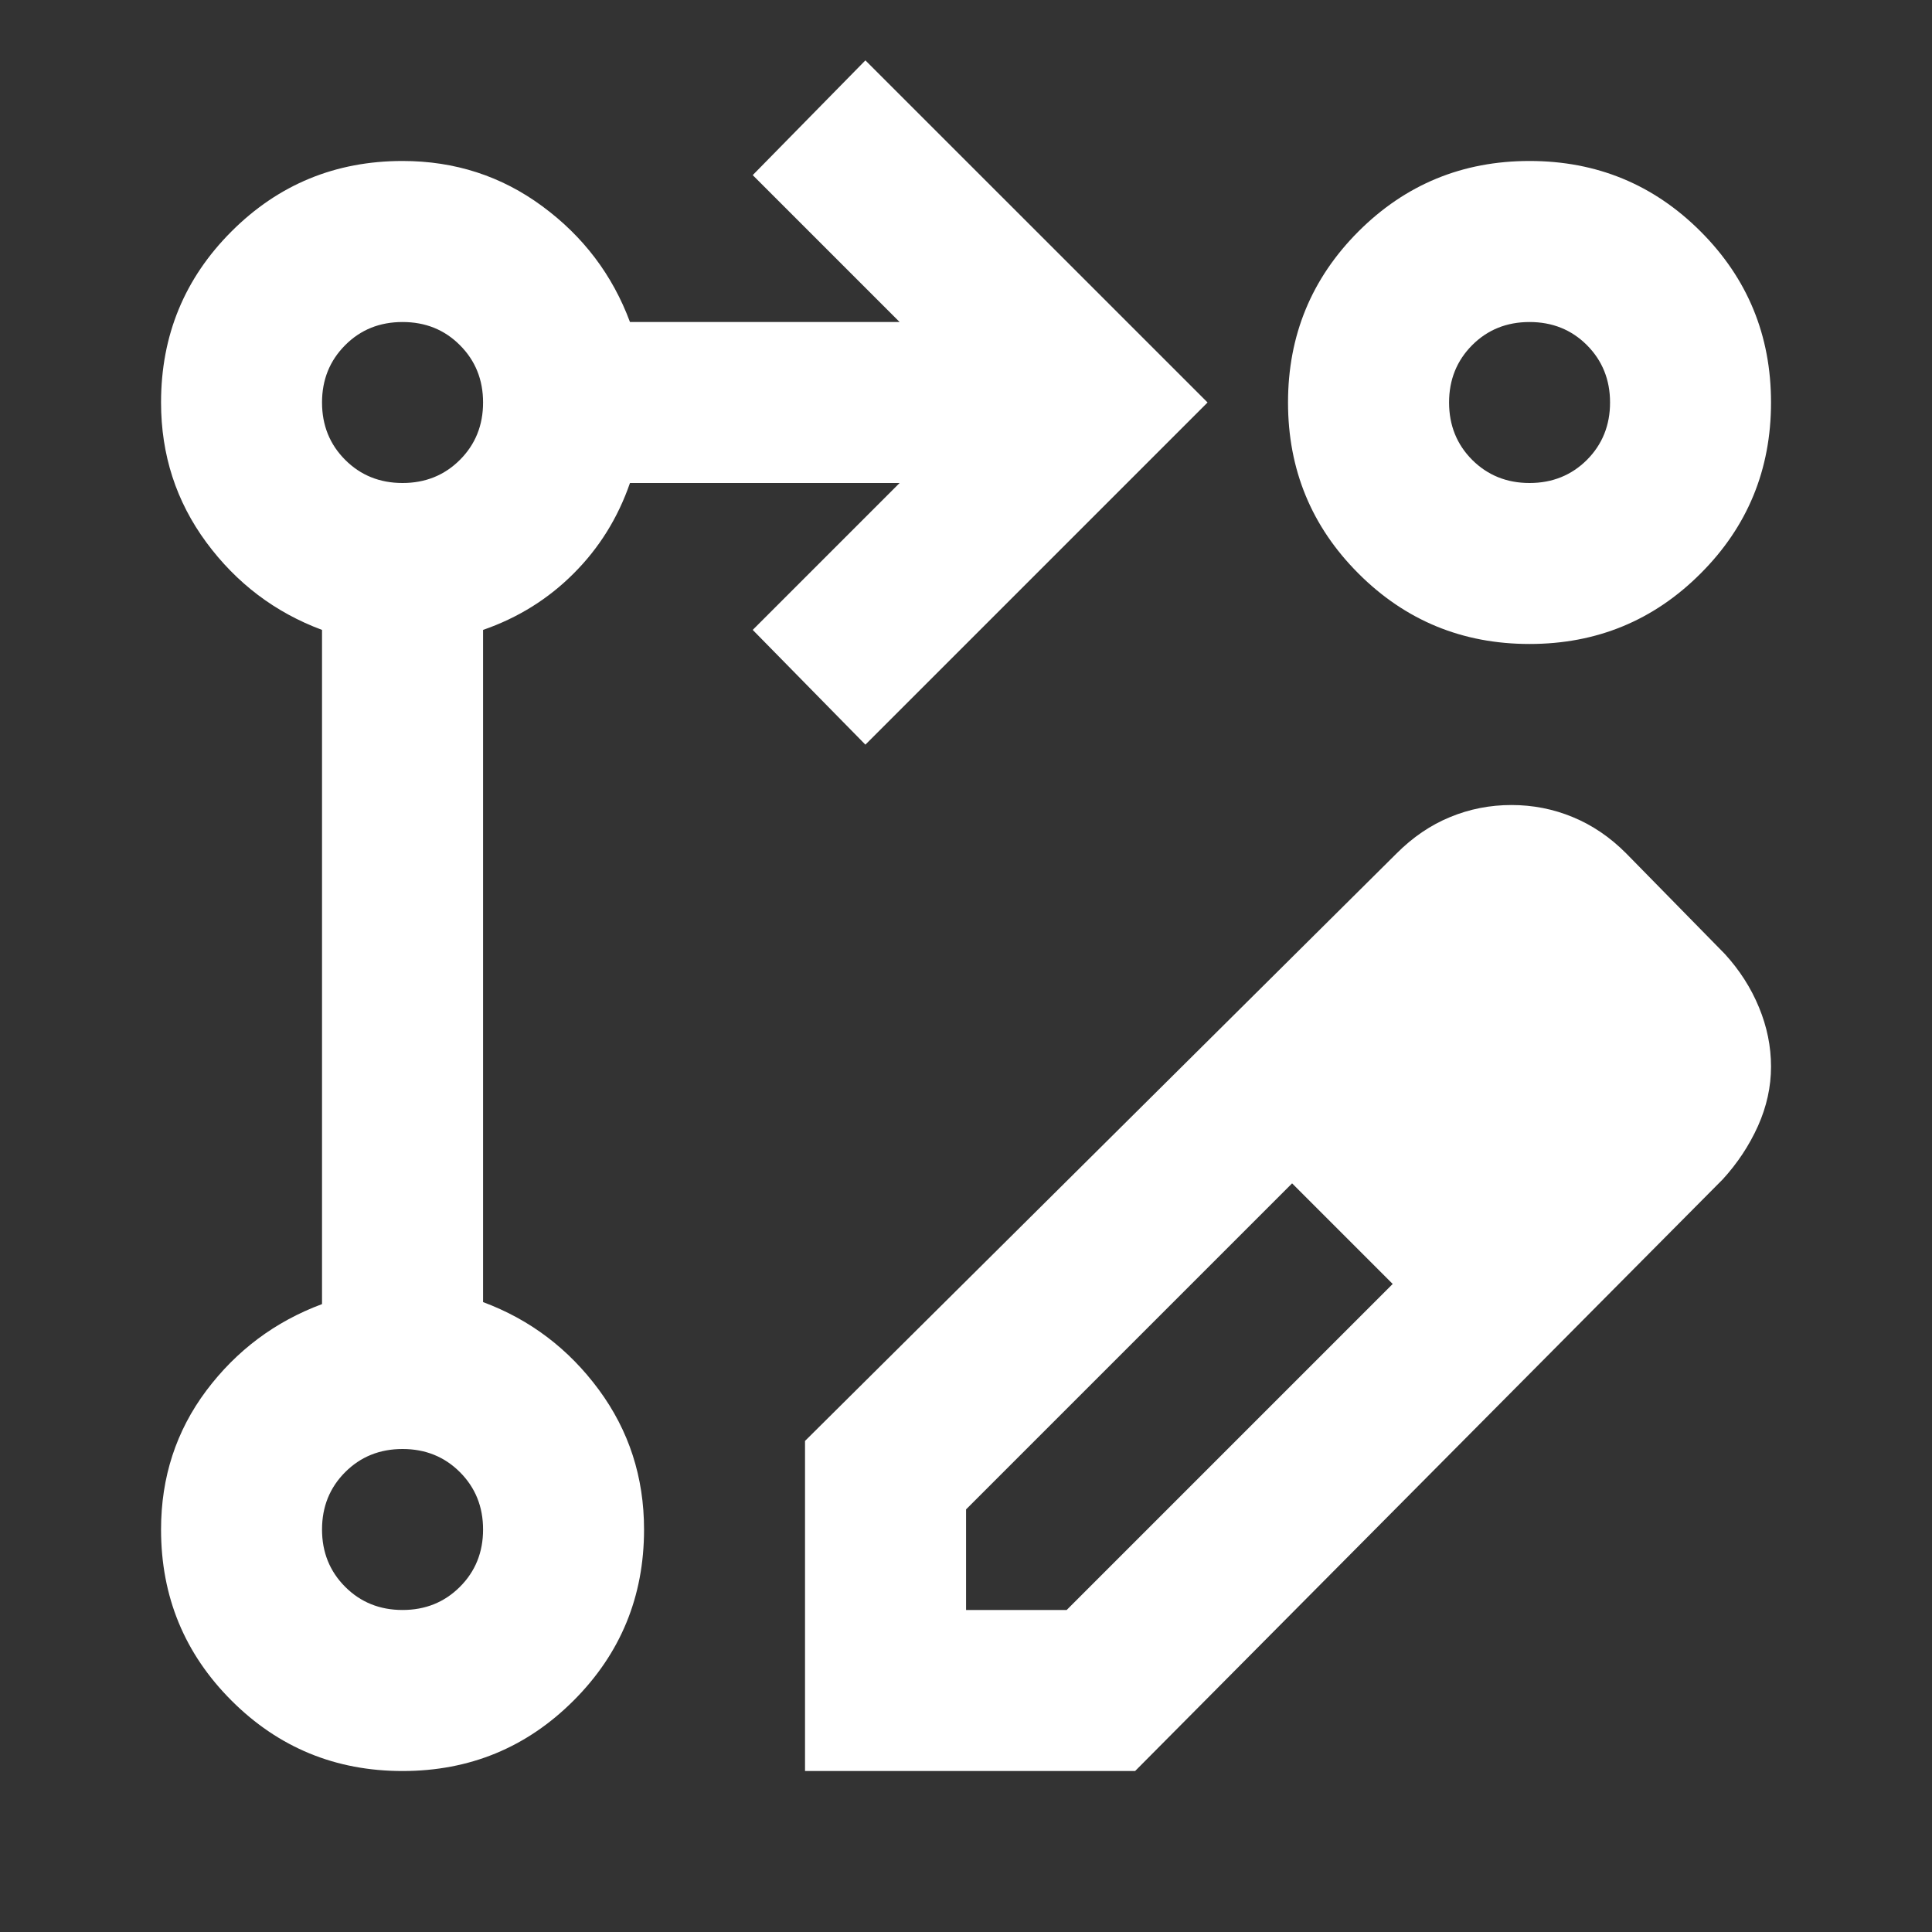 <svg width="28" height="28" viewBox="0 0 28 28" fill="none" xmlns="http://www.w3.org/2000/svg">
<rect x="0" y="0" width="28" height="28" fill="#333333" stroke="none"/>
<mask id="mask0_2167_639" style="mask-type:alpha" maskUnits="userSpaceOnUse" x="0" y="0" width="28" height="28">
<rect width="28" height="28" fill="#D9D9D9"/>
</mask>
<g mask="url(#mask0_2167_639)">
<path d="M11.667 25.667V20.883L20.242 12.367C20.476 12.133 20.733 11.958 21.015 11.842C21.297 11.725 21.594 11.667 21.905 11.667C22.216 11.667 22.512 11.725 22.794 11.842C23.076 11.958 23.334 12.133 23.567 12.367L24.997 13.825C25.21 14.058 25.376 14.316 25.492 14.598C25.609 14.88 25.667 15.167 25.667 15.458C25.667 15.75 25.604 16.037 25.478 16.319C25.351 16.601 25.181 16.858 24.967 17.092L16.451 25.667H11.667ZM14.001 23.333H15.459L20.184 18.608L18.726 17.15L14.001 21.875V23.333ZM12.542 10.792L10.909 9.129L13.038 7H9.13C8.955 7.506 8.683 7.943 8.313 8.312C7.944 8.682 7.506 8.954 7.001 9.129V18.871C7.681 19.124 8.24 19.547 8.678 20.14C9.115 20.733 9.334 21.408 9.334 22.167C9.334 23.139 8.994 23.965 8.313 24.646C7.633 25.326 6.806 25.667 5.834 25.667C4.862 25.667 4.035 25.326 3.355 24.646C2.674 23.965 2.334 23.139 2.334 22.167C2.334 21.408 2.553 20.738 2.99 20.154C3.428 19.571 3.987 19.153 4.667 18.9V9.129C3.987 8.876 3.428 8.453 2.99 7.86C2.553 7.267 2.334 6.592 2.334 5.833C2.334 4.861 2.674 4.035 3.355 3.354C4.035 2.674 4.862 2.333 5.834 2.333C6.592 2.333 7.268 2.552 7.861 2.99C8.454 3.427 8.877 3.986 9.13 4.667H13.038L10.909 2.538L12.542 0.875L17.501 5.833L12.542 10.792ZM22.167 2.333C23.14 2.333 23.966 2.674 24.646 3.354C25.327 4.035 25.667 4.861 25.667 5.833C25.667 6.806 25.327 7.632 24.646 8.312C23.966 8.993 23.14 9.333 22.167 9.333C21.195 9.333 20.369 8.993 19.688 8.312C19.008 7.632 18.667 6.806 18.667 5.833C18.667 4.861 19.008 4.035 19.688 3.354C20.369 2.674 21.195 2.333 22.167 2.333ZM5.834 23.333C6.165 23.333 6.442 23.221 6.665 22.998C6.889 22.774 7.001 22.497 7.001 22.167C7.001 21.836 6.889 21.559 6.665 21.335C6.442 21.112 6.165 21 5.834 21C5.503 21 5.226 21.112 5.003 21.335C4.779 21.559 4.667 21.836 4.667 22.167C4.667 22.497 4.779 22.774 5.003 22.998C5.226 23.221 5.503 23.333 5.834 23.333ZM5.834 7C6.165 7 6.442 6.888 6.665 6.665C6.889 6.441 7.001 6.164 7.001 5.833C7.001 5.503 6.889 5.226 6.665 5.002C6.442 4.778 6.165 4.667 5.834 4.667C5.503 4.667 5.226 4.778 5.003 5.002C4.779 5.226 4.667 5.503 4.667 5.833C4.667 6.164 4.779 6.441 5.003 6.665C5.226 6.888 5.503 7 5.834 7ZM22.167 7C22.498 7 22.775 6.888 22.999 6.665C23.222 6.441 23.334 6.164 23.334 5.833C23.334 5.503 23.222 5.226 22.999 5.002C22.775 4.778 22.498 4.667 22.167 4.667C21.837 4.667 21.56 4.778 21.336 5.002C21.113 5.226 21.001 5.503 21.001 5.833C21.001 6.164 21.113 6.441 21.336 6.665C21.56 6.888 21.837 7 22.167 7Z" fill="white"/>
</g>
</svg>
